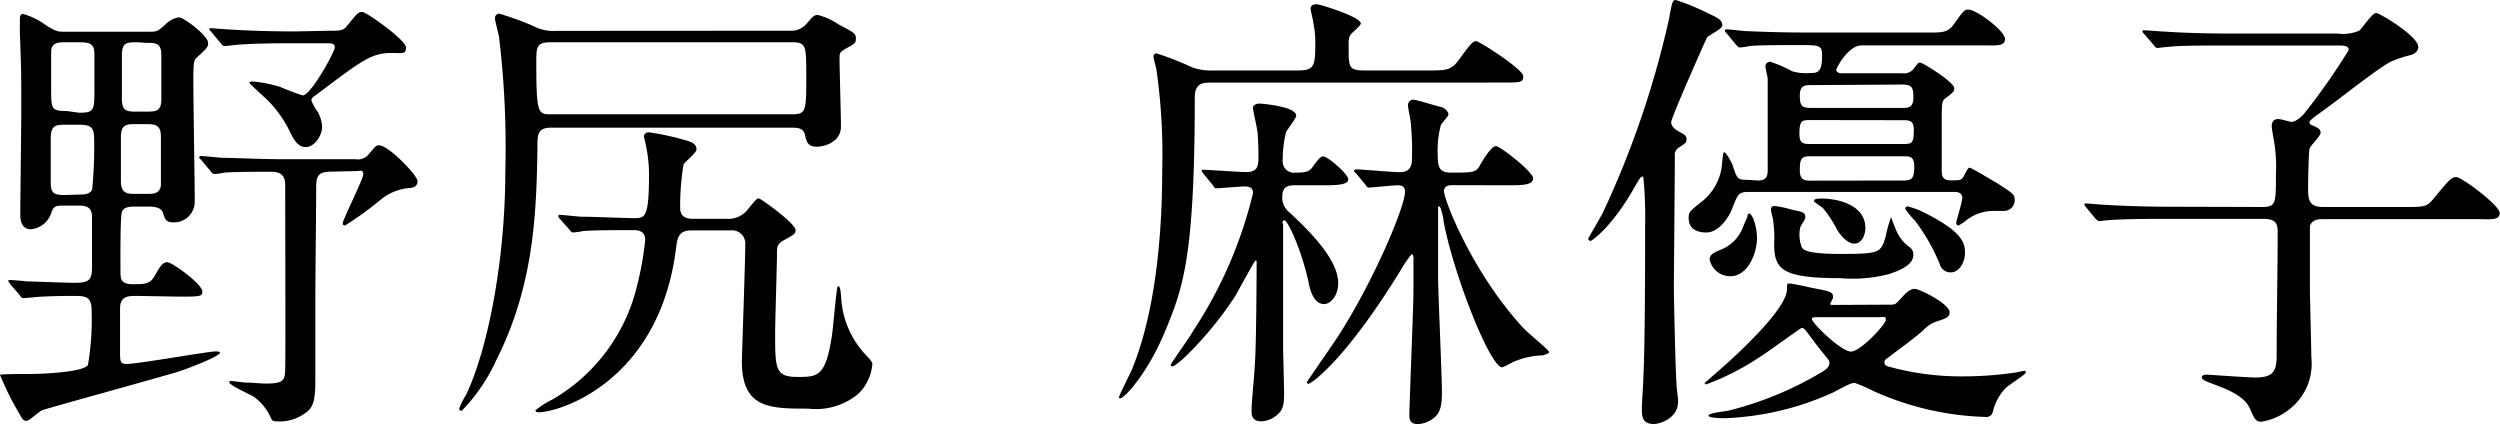 <svg xmlns="http://www.w3.org/2000/svg" viewBox="0 0 177.42 30.1"><g id="レイヤー_2" data-name="レイヤー 2"><g id="レイヤー_2-2" data-name="レイヤー 2"><path d="M9.74,21c-.63,0-1.22,0-1.22.89V25c0,.6,0,.83.46.83.82,0,5.77-.89,6.33-.89.07,0,.3,0,.3.09,0,.27-2.54,1.23-3.1,1.39C11,26.87,3.27,29,3,29.11s-.92.76-1.12.76-.33-.17-.4-.33A20.77,20.77,0,0,1,0,26.6c0-.06,2-.06,2.24-.06s3.6-.07,4-.63A18.85,18.85,0,0,0,6.5,22c0-1-.49-1-1.35-1-1.42,0-2.48.06-2.77.1l-.7.06c-.13,0-.19-.06-.29-.23l-.63-.72C.63,20,.59,20,.59,19.94s.07-.07.14-.07,1,.07,1.18.1c.4,0,2.74.1,3.34.1,1,0,1.28-.13,1.28-1.09,0-.23,0-3.43,0-3.57,0-.82-.53-.82-1.09-.82H4.65c-.62,0-.85,0-1,.49a1.69,1.69,0,0,1-1.48,1.19c-.73,0-.73-.86-.73-1,0-1.06.07-6.21.07-7.37,0-2.67,0-3-.1-5.51,0-.13,0-.85,0-1s0-.4.23-.4a5.06,5.06,0,0,1,1.62.8c.76.46.83.46,1.29.46h6.14c.49,0,.53-.07,1-.46a1.75,1.75,0,0,1,1-.56c.37,0,2.08,1.32,2.08,1.81,0,.3-.06.36-.82,1.06-.17.16-.23.23-.23,1.61s.1,7.2.1,8.55a1.47,1.47,0,0,1-1.55,1.52c-.5,0-.57-.26-.7-.66s-.56-.46-1.12-.46H9.6c-.33,0-.82,0-.95.39s-.1,3.7-.1,4.2,0,.92.86.92,1.22,0,1.55-.56c.43-.76.59-1,.92-1s2.48,1.55,2.48,2.08c0,.36-.17.36-1.72.36Zm-4.13-13c1,0,1.09-.13,1.09-1.42V3.83C6.7,3.1,6.37,3,5.61,3H4.72c-.56,0-1,0-1.09.56,0,.26,0,2.28,0,2.74,0,1.42,0,1.58,1.12,1.58Zm-.07,5.81c.4,0,.83,0,1-.36a29.86,29.86,0,0,0,.14-3.6c0-.86-.27-1-1.13-1H4.75c-.79,0-1.15,0-1.15,1s0,2.24,0,3.07.23.92,1.06.92Zm4.16-5c-.72,0-1.12,0-1.12.92v3.11c0,.92.46.92,1.12.92h.63c.56,0,1,0,1.09-.59,0-.17,0-2.31,0-3.47,0-.89-.46-.89-1.12-.89ZM9.74,3C9,3,8.65,3,8.65,3.93V7c0,.92.36.92,1.09.92h.62c.7,0,1.09,0,1.09-.89V3.93c0-.89-.39-.89-1.09-.89ZM23.6,12.18c-1,0-1.16.26-1.16,1.12,0,1.09-.06,6.44-.06,7.66,0,.36,0,5,0,5.94,0,1.58-.13,2.08-.86,2.51a3,3,0,0,1-1.91.49c-.23,0-.3-.06-.37-.2A3.6,3.6,0,0,0,18,28.15c-.27-.16-1.72-.82-1.72-1s.13-.1.23-.1.79.1.93.1c.46,0,1,.07,1.45.07,1.35,0,1.32-.3,1.35-1.09s0-11.35,0-12.94c0-.56-.13-1-1-1s-2.5,0-3.33.06a4.1,4.1,0,0,1-.69.1c-.13,0-.2-.1-.3-.23l-.63-.76c-.13-.13-.16-.16-.16-.19s.07-.1.13-.1,1.22.1,1.45.13c1,0,2.64.1,4.52.1h5a1,1,0,0,0,1-.43c.43-.5.46-.56.66-.56.69,0,2.74,2.14,2.74,2.54s-.3.46-.53.49a3.65,3.65,0,0,0-2.08.83A23.67,23.67,0,0,1,24.49,16c-.13,0-.17-.07-.17-.13,0-.3,1.46-3.14,1.46-3.5s-.27-.23-.47-.23Zm-.1-10c.59,0,.86,0,1.12-.33.73-.89.79-1,1.09-1s3.1,2,3.1,2.51-.23.4-1,.4c-1.45,0-2.08.49-5.41,3-.16.1-.3.2-.3.39a4.62,4.62,0,0,0,.47.83,2.36,2.36,0,0,1,.29,1c0,.7-.59,1.46-1.15,1.46s-.86-.53-1.09-1A8.34,8.34,0,0,0,18.88,7c-.2-.17-1.19-1.09-1.19-1.12s.13-.1.2-.1a9.16,9.16,0,0,1,2,.39,16.48,16.48,0,0,0,1.59.6c.59,0,2.28-3.11,2.28-3.4s-.2-.3-.6-.3H20.83c-.93,0-2.58,0-3.9.1-.1,0-.89.1-1,.1s-.19-.1-.29-.23l-.63-.76c-.13-.13-.16-.17-.16-.23S15,2,15,2s1.22.1,1.45.1c1,.07,2.67.13,4.52.13Z"/><path d="M56.15,2.18a1.4,1.4,0,0,0,1.06-.46c.43-.5.56-.66.82-.66a4.5,4.5,0,0,1,1.46.66c1.12.59,1.25.66,1.25,1s-.07.37-.59.66-.57.33-.57.76c0,.7.1,4.06.1,4.85,0,1.06-1.12,1.42-1.71,1.42s-.73-.29-.83-.79-.43-.56-1-.56h-17c-1,0-1,.46-1,1.45-.07,4.76-.27,9.81-2.94,15.09a12.57,12.57,0,0,1-2.44,3.56.16.16,0,0,1-.17-.16,4.86,4.86,0,0,1,.5-1c1.71-3.67,2.77-10.13,2.77-15.75a65.61,65.61,0,0,0-.43-9.5c0-.2-.3-1.22-.3-1.45a.3.3,0,0,1,.3-.33,21.36,21.36,0,0,1,2.38.86,3.07,3.07,0,0,0,1.71.36ZM39.75,15.55c-.13-.14-.13-.17-.13-.2s0-.1.1-.1c.26,0,1.35.13,1.58.13.79,0,3,.1,3.76.1s1-.13,1-3.2a10.23,10.23,0,0,0-.23-2c0-.06-.13-.53-.13-.59,0-.23.2-.3.36-.3a19.29,19.29,0,0,1,2.58.56c.36.1.79.23.79.66,0,.23-.83.89-.92,1.06a17.86,17.86,0,0,0-.24,3.07c0,.43.17.79.9.79h2.4a1.76,1.76,0,0,0,1.52-.69c.56-.7.63-.76.76-.76s2.61,1.78,2.61,2.24c0,.27-.07.3-.83.73-.42.23-.49.39-.49.92,0,.89-.13,4.82-.13,5.65,0,2.54,0,3.13,1.58,3.13,1.42,0,2,0,2.44-2.87.1-.56.33-3.56.43-3.56s.17,0,.23.69a6.47,6.47,0,0,0,1.59,4c.3.33.63.63.63.83a3.33,3.33,0,0,1-1,2.11A4.68,4.68,0,0,1,57.37,29c-2.74,0-4.72,0-4.72-3.36,0-.46.24-7,.24-8.29a.93.93,0,0,0-1-1H49.06c-.93,0-1,.59-1.09,1.32-1.19,9.37-8.22,11.59-9.77,11.59,0,0-.2,0-.2-.14a6.14,6.14,0,0,1,1.19-.76,12.73,12.73,0,0,0,6-8,22.45,22.45,0,0,0,.6-3.34c0-.69-.6-.69-.86-.69-.69,0-2.9,0-3.56.07a5.62,5.62,0,0,1-.7.1c-.1,0-.16-.07-.29-.24ZM39.06,3c-1,0-1,.36-1,1.45,0,3.66.13,3.66,1.06,3.66H56.22c1,0,1-.26,1-2.7,0-2.15,0-2.41-1-2.41Z"/><path d="M101.3,5c1.35,0,1.68,0,2.24-.76.86-1.19,1-1.32,1.22-1.32s3.34,2,3.34,2.48-.17.46-1.72.46H86.05c-.66,0-1.26,0-1.26,1.06,0,11.38-.85,13.53-2.08,16.53s-2.9,4.82-3.23,4.82a.08.08,0,0,1-.07-.07c0-.13.8-1.68.93-2,2-4.88,2.14-11.48,2.14-14.16a41.85,41.85,0,0,0-.43-7.22,7.73,7.73,0,0,1-.19-.8.21.21,0,0,1,.23-.23,22.88,22.88,0,0,1,2.54,1A4,4,0,0,0,86.11,5h6c1.06,0,1.23-.26,1.23-1.62a7.06,7.06,0,0,0-.14-1.78c0-.16-.19-.82-.19-1s.16-.3.42-.3,3.14.9,3.14,1.36c0,.13-.3.39-.59.66s-.27.46-.27,1c0,1.45,0,1.68,1.12,1.68ZM85.42,12.34c-.13-.16-.13-.16-.13-.23s0-.06.13-.06c.33,0,2.54.16,3,.16.73,0,.89-.3.89-1,0-.13,0-1.05-.06-1.75,0-.26-.33-1.58-.33-1.81s.33-.3.46-.3,2.61.2,2.61.86c0,.2-.66,1-.73,1.19a8.55,8.55,0,0,0-.23,2,.8.8,0,0,0,.92.85c.73,0,1-.06,1.29-.52.46-.63.56-.63.66-.63.33,0,1.78,1.25,1.78,1.62s-.62.43-1.78.43H92c-.49,0-1,0-1,.82a1.32,1.32,0,0,0,.53,1.12c1.06,1,3.44,3.2,3.44,5,0,.93-.57,1.49-1,1.49-.73,0-1-1-1.09-1.49-.5-2.34-1.49-4.45-1.72-4.45s-.1.26-.1.36v8.61c0,.53.07,2.84.07,3.34,0,.86-.1,1.25-.7,1.65a1.75,1.75,0,0,1-.92.3c-.69,0-.69-.5-.69-.76,0-.66.23-2.71.26-3.77.07-1.35.1-5.34.1-6.73,0-.1,0-.16-.07-.16S87.9,20.6,87.67,21c-1.75,2.71-4.13,5-4.46,5,0,0-.13,0-.13-.1s1.38-2,1.61-2.44a30.74,30.74,0,0,0,4.23-9.74c0-.16,0-.49-.56-.49-.3,0-1.78.13-2,.13s-.17-.07-.27-.2Zm17.69.8c-.2,0-.63,0-.63.42,0,.63,2,5.78,5.62,9.71.26.3,1.84,1.58,1.84,1.71s-.36.2-.46.24a5.63,5.63,0,0,0-2.14.49,5.5,5.5,0,0,1-.73.36c-.86,0-3.47-6.63-4.16-10.36,0-.2-.2-1.06-.3-1.06s-.09,0-.09.14,0,4.29,0,4.85c0,1.19.27,6.93.27,8.25,0,1.12-.23,1.45-.47,1.68a2,2,0,0,1-1.22.53c-.62,0-.62-.4-.62-.66,0-.59.26-7.16.29-8.52,0-.13,0-2.21,0-2.6,0-.07,0-.27-.14-.27a7.32,7.32,0,0,0-.69,1c-4,6.54-6.43,8.19-6.63,8.19,0,0-.1,0-.1-.13.59-.89,1.71-2.48,2.21-3.24,2.57-4,4.75-9.21,4.75-10.26,0-.37-.2-.46-.53-.46s-1.81.16-2,.16-.17-.07-.3-.23l-.63-.76c-.16-.16-.16-.16-.16-.2s.1-.1.13-.1c.43,0,2.61.2,3.1.2.89,0,.89-.63.89-1.12a21,21,0,0,0-.09-2.38c0-.19-.2-1.05-.2-1.25s.16-.4.36-.4,1.25.33,1.88.5c.2,0,.63.26.63.56,0,.13-.46.59-.53.73a7,7,0,0,0-.23,2.07c0,.86.07,1.32.92,1.32,1.59,0,1.79,0,2.08-.52s.83-1.36,1.13-1.36,2.64,1.82,2.64,2.28-.63.5-1.79.5Z"/><path d="M115.88,13.5c-1.58,2.71-2.93,3.6-3,3.6a.18.18,0,0,1-.17-.17s.83-1.45,1-1.75a66.26,66.26,0,0,0,4.72-13.76c.23-1.25.26-1.42.5-1.42a15.91,15.91,0,0,1,2.24.92c.79.37,1.06.5,1.06.9,0,.23-1,.69-1.09.85s-2.54,5.68-2.54,6,.33.56.66.73.43.26.43.49-.07.27-.53.57a.61.61,0,0,0-.3.62c0,1-.07,9.05-.07,9.34s.1,5.78.2,7c0,.16.1.76.1,1.09,0,1.15-1.25,1.58-1.72,1.58-.85,0-.85-.59-.85-1.12,0-.33.1-1.75.1-2.05.13-2.47.13-8.35.13-10.79a29.54,29.54,0,0,0-.13-3.6C116.44,12.51,116.38,12.61,115.88,13.5Zm8.88-.69c.66,0,.69-.4.69-.76,0-4.72,0-5.84,0-6.44,0-.13-.16-.76-.16-.89a.32.32,0,0,1,.36-.33,8.85,8.85,0,0,1,1.52.66,3.31,3.31,0,0,0,1.28.13c.5,0,.86,0,.86-1.19,0-.79-.16-.79-1.58-.79s-2.94,0-3.57.07a5.46,5.46,0,0,1-.69.1c-.1,0-.16-.1-.3-.23l-.62-.76c-.14-.14-.14-.17-.14-.2a.09.09,0,0,1,.1-.1c.23,0,1.26.13,1.46.13,1.61.07,3,.1,4.52.1h8.38c1,0,1.39,0,1.82-.63.66-.92.72-1,1-1,.59,0,2.6,1.52,2.6,2.08s-.62.46-1.75.46h-8.41c-1,0-1.82,1.65-1.82,1.75s.17.23.33.23H135a.88.88,0,0,0,.89-.43c.23-.29.23-.33.39-.33s2.41,1.39,2.41,1.82c0,.26-.13.33-.59.69-.3.2-.3.36-.3,1.78V12c0,.4,0,.8.63.8s.76,0,.92-.27c.07-.1.3-.63.4-.63s.36.14,2.08,1.16c1,.66,1.15.73,1.15,1.12a.76.76,0,0,1-.76.79l-.79,0a3.12,3.12,0,0,0-1.88.66A3.51,3.51,0,0,1,139,16c-.14,0-.17-.1-.17-.2s.43-1.48.43-1.78-.3-.4-.5-.4H124.13c-.76,0-.79.14-1.22,1.23-.29.72-1,1.65-1.81,1.65s-1.26-.37-1.26-1c0-.43.07-.5.76-1.06a3.83,3.83,0,0,0,1.62-2.94c.07-.63.07-.69.16-.69s.5.66.57.89c.33,1,.36,1.06,1,1.06Zm9.44,8.81c.33,0,.36-.07.79-.53.2-.23.53-.59.89-.59s2.48,1.08,2.48,1.65c0,.36-.2.43-1,.69a2.32,2.32,0,0,0-.86.59c-.66.6-1.88,1.46-2.57,2a.36.36,0,0,0-.2.29c0,.23.27.3.43.33a19.15,19.15,0,0,0,5.18.66,25.24,25.24,0,0,0,3.6-.26c.13,0,.63-.13.73-.13s.09,0,.09.13-1.25.89-1.45,1.12a3.6,3.6,0,0,0-.89,1.69.46.46,0,0,1-.49.33,20.71,20.71,0,0,1-8-1.85,10.28,10.28,0,0,0-1.29-.56c-.26,0-.39.06-1.52.66a20.38,20.38,0,0,1-7.69,1.84c-.19,0-1.18,0-1.18-.19s1.28-.3,1.51-.37a24.47,24.47,0,0,0,6.51-2.7c.39-.23.56-.43.56-.66s-.1-.23-.89-1.26c-.14-.16-.73-1-.86-1.12a.25.25,0,0,0-.23-.1c-.07,0-2.41,1.72-2.88,2a18,18,0,0,1-3.89,2,.11.11,0,0,1-.1-.1s1.42-1.25,1.68-1.48c1.69-1.55,4.16-4,4.16-5.18,0-.37,0-.4.17-.4s1.42.26,1.55.3c1.39.26,1.55.29,1.55.69,0,.07-.2.4-.2.46s0,.07.33.07ZM124,15.41c0-.13.06-.26.13-.26.23,0,.56.92.56,1.75,0,1.09-.66,2.7-1.88,2.7a1.48,1.48,0,0,1-1.48-1.18c0-.33.23-.47.79-.7A2.77,2.77,0,0,0,123.74,16S123.9,15.64,124,15.41Zm3.93,2.21c.26.4,2.14.4,2.67.4,2.74,0,2.87-.07,3.2-1.15a11.9,11.9,0,0,1,.4-1.46s.39,1.06.53,1.26a2.78,2.78,0,0,0,.82.89.62.62,0,0,1,.23.56c0,.73-1.12,1.12-1.68,1.32a10.19,10.19,0,0,1-3.5.3c-4.09,0-4.69-.6-4.69-2.41a8.84,8.84,0,0,0-.1-1.85,4.49,4.49,0,0,1-.13-.59c0-.24.13-.27.27-.27a7.47,7.47,0,0,1,1.25.27c.79.16.92.19.92.56,0,.13-.33.56-.36.69A2.44,2.44,0,0,0,127.9,17.62Zm.59-9.1c-.63,0-.82,0-.82,1,0,.7.33.7.82.7H135c.66,0,.82,0,.82-1,0-.69-.33-.69-.82-.69Zm0-2.48c-.4,0-.79,0-.79.73s.13.89.79.89H135c.39,0,.79,0,.79-.73S135.69,6,135,6Zm6.57,6.77c.59,0,.76-.14.76-1,0-.72-.33-.72-.76-.72h-6.6c-.63,0-.76.13-.76,1,0,.69.33.73.76.73Zm-5.81,9.7c-.63,0-.69,0-.69.13,0,.3,2.08,2.31,2.77,2.31s2.47-1.95,2.47-2.24-.09-.2-.49-.2Zm-.53-8.28c0-.14.43-.14.5-.14,1.22,0,3.13.47,3.13,2.08,0,.53-.26,1.12-.79,1.12s-1.09-.75-1.22-1a8.19,8.19,0,0,0-1-1.52C129.25,14.65,128.72,14.36,128.72,14.23Zm6.47.56a.15.15,0,0,1,.17-.14,5.73,5.73,0,0,1,.95.33c3,1.46,3.11,2.28,3.11,3,0,.56-.37,1.35-1,1.35a.79.79,0,0,1-.79-.59,13.81,13.81,0,0,0-1.75-3.07A6,6,0,0,1,135.19,14.79Z"/><path d="M160.52,14.69c1,0,1-.23,1-2.35a10,10,0,0,0-.07-1.84c0-.2-.23-1.29-.23-1.56s.14-.49.43-.49.83.2,1,.2.6-.23.93-.66a45.77,45.77,0,0,0,3.1-4.43c0-.33-.3-.33-.86-.33H158c-1.62,0-3.37,0-4.16.1-.14,0-.6.07-.73.07s-.16-.07-.26-.2l-.66-.76c-.14-.16-.14-.16-.14-.23s.07-.06.1-.06c.23,0,1.22.09,1.46.09.95.07,2.67.14,4.55.14h7.72a3,3,0,0,0,1.55-.2c.2-.17.93-1.26,1.19-1.26s3,1.65,3,2.41c0,.33-.3.53-.63.6a8.23,8.23,0,0,0-1.28.43c-.76.33-4,2.9-4.76,3.43-.49.36-1.05.73-1.05.89s.16.2.23.23c.29.13.56.23.56.5s-.73.92-.79,1.15-.1,2.34-.1,2.84c0,.83.1,1.29,1.09,1.29h5.67c1.49,0,1.65,0,2.12-.56,1.15-1.39,1.28-1.56,1.65-1.56s3.07,2,3.07,2.55-.67.43-1.75.43h-10.8c-.23,0-.76,0-.92.49,0,.13,0,3.9,0,4.49s.1,4.06.1,4.82A4.09,4.09,0,0,1,162.53,29a4.26,4.26,0,0,1-2.05.93c-.39,0-.49-.2-.79-.89-.39-1-1.88-1.49-2.38-1.69s-1.05-.36-1.05-.56.23-.2.36-.2,2.91.2,3.43.2c1.26,0,1.52-.43,1.52-1.55,0-2.87.07-5.87.07-8.71,0-.5,0-1-1-1h-6.8c-.79,0-3,0-4.16.09-.1,0-.59.07-.69.07s-.17-.07-.3-.2l-.63-.76c-.13-.16-.13-.16-.13-.23s.07-.06.1-.06c.2,0,1.22.1,1.45.1,1,.06,2.68.13,4.52.13Z"/></g></g></svg>